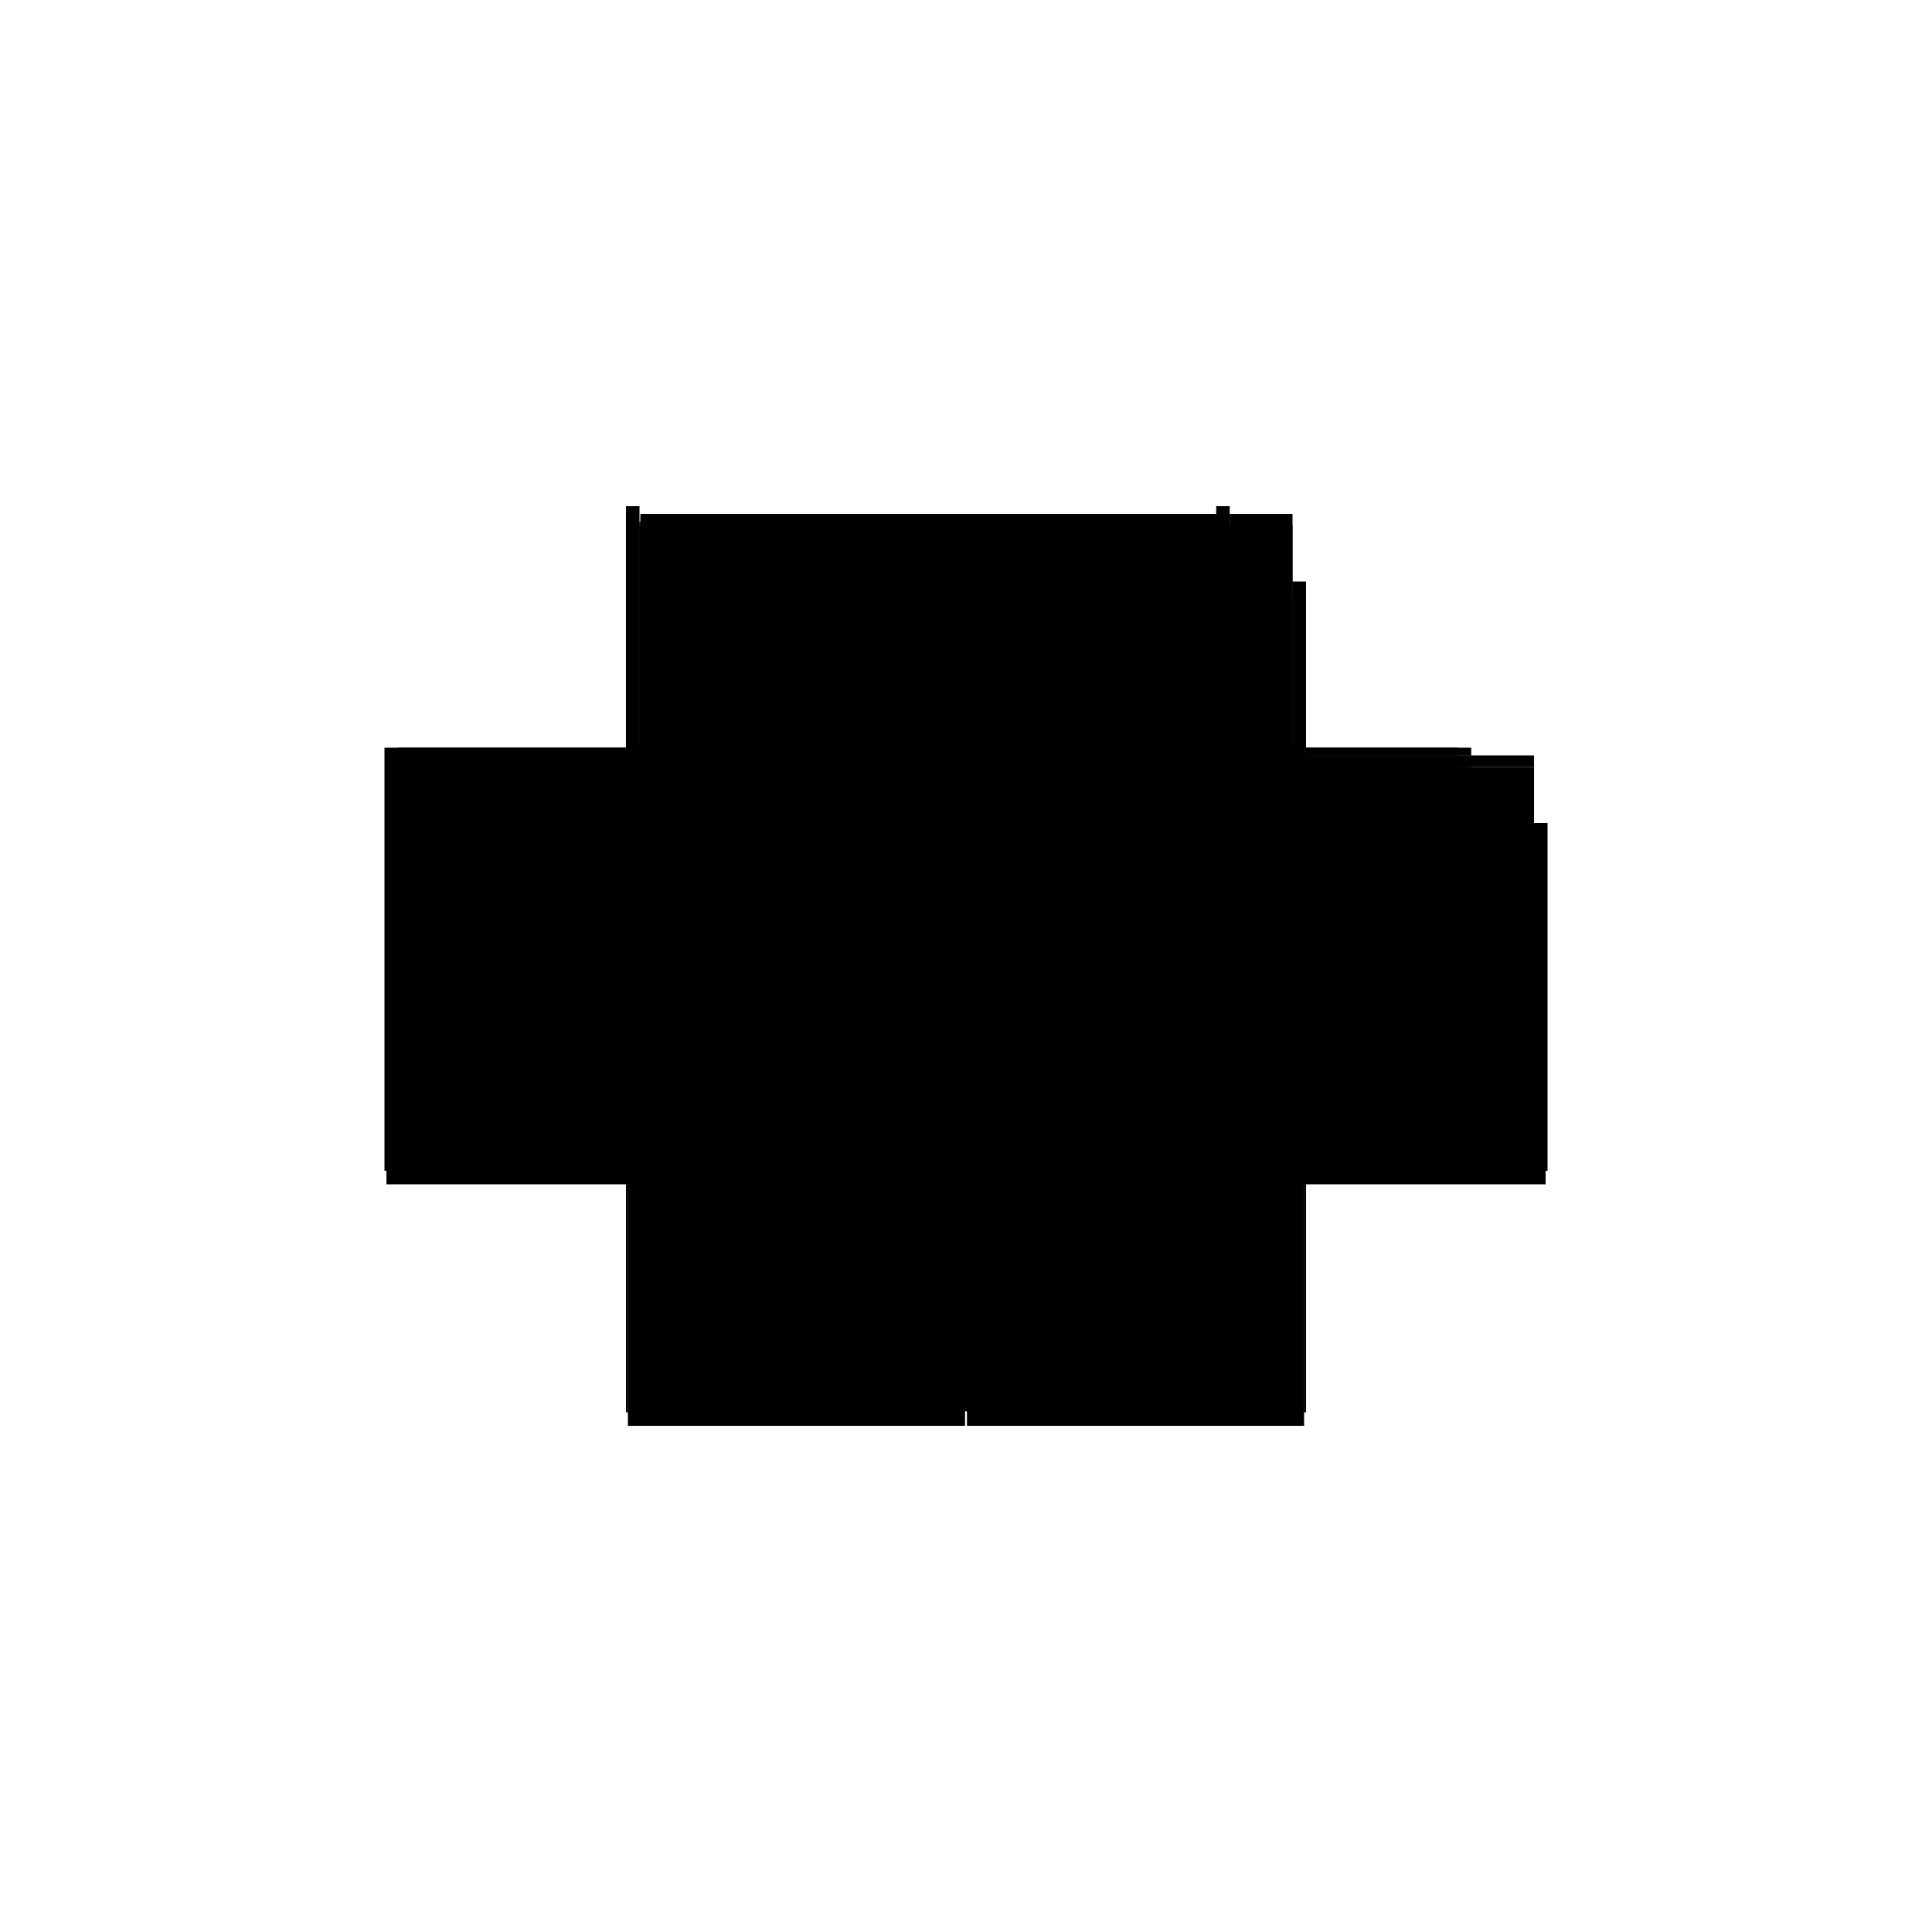 <?xml version="1.0" encoding="utf-8" ?>
<svg xmlns="http://www.w3.org/2000/svg" xmlns:ev="http://www.w3.org/2001/xml-events" xmlns:xlink="http://www.w3.org/1999/xlink" baseProfile="full" height="100%" version="1.1" viewBox="-1,-1,2,2" width="100%">
  <defs>
    <style type="text/css"><![CDATA[.vectorEffectClass {vector-effect: non-scaling-stroke;}]]></style>
  </defs>
  <line class="vectorEffectClass" fill="none" stroke="black" stroke-width="0.5" x1="-0.337" x2="0.338" y1="0.211" y2="0.211"/>
  <line class="vectorEffectClass" fill="none" stroke="black" stroke-width="0.5" x1="-0.337" x2="0.338" y1="0.192" y2="0.192"/>
  <line class="vectorEffectClass" fill="none" stroke="black" stroke-width="0.5" x1="-0.337" x2="0.259" y1="-0.218" y2="-0.218"/>
  <line class="vectorEffectClass" fill="none" stroke="black" stroke-width="0.5" x1="-0.337" x2="0.259" y1="-0.202" y2="-0.202"/>
  <line class="vectorEffectClass" fill="none" stroke="black" stroke-width="0.5" x1="-0.337" x2="0.259" y1="-0.216" y2="-0.216"/>
  <line class="vectorEffectClass" fill="none" stroke="black" stroke-width="0.5" x1="-0.352" x2="-0.352" y1="0.212" y2="-0.226"/>
  <line class="vectorEffectClass" fill="none" stroke="black" stroke-width="0.5" x1="-0.338" x2="-0.338" y1="0.212" y2="-0.206"/>
  <line class="vectorEffectClass" fill="none" stroke="black" stroke-width="0.5" x1="-0.337" x2="-0.337" y1="0.192" y2="-0.202"/>
  <line class="vectorEffectClass" fill="none" stroke="black" stroke-width="0.5" x1="0.352" x2="0.352" y1="0.212" y2="-0.148"/>
  <line class="vectorEffectClass" fill="none" stroke="black" stroke-width="0.5" x1="-0.35" x2="-0.001" y1="0.226" y2="0.226"/>
  <line class="vectorEffectClass" fill="none" stroke="black" stroke-width="0.5" x1="0.001" x2="0.35" y1="0.226" y2="0.226"/>
  <line class="vectorEffectClass" fill="none" stroke="black" stroke-width="0.5" x1="-0.338" x2="-0.001" y1="0.212" y2="0.212"/>
  <line class="vectorEffectClass" fill="none" stroke="black" stroke-width="0.5" x1="0.001" x2="0.338" y1="0.212" y2="0.212"/>
  <line class="vectorEffectClass" fill="none" stroke="black" stroke-width="0.5" x1="0.338" x2="0.338" y1="0.192" y2="-0.134"/>
  <line class="vectorEffectClass" fill="none" stroke="black" stroke-width="0.5" x1="0.259" x2="0.338" y1="-0.134" y2="-0.134"/>
  <line class="vectorEffectClass" fill="none" stroke="black" stroke-width="0.5" x1="0.273" x2="0.338" y1="-0.218" y2="-0.218"/>
  <line class="vectorEffectClass" fill="none" stroke="black" stroke-width="0.5" x1="0.273" x2="0.338" y1="-0.206" y2="-0.206"/>
  <line class="vectorEffectClass" fill="none" stroke="black" stroke-width="0.5" x1="0.273" x2="0.338" y1="-0.148" y2="-0.148"/>
  <line class="vectorEffectClass" fill="none" stroke="black" stroke-width="0.5" x1="0.338" x2="0.338" y1="-0.148" y2="-0.206"/>
  <line class="vectorEffectClass" fill="none" stroke="black" stroke-width="0.5" x1="0.273" x2="0.273" y1="-0.148" y2="-0.206"/>
  <line class="vectorEffectClass" fill="none" stroke="black" stroke-width="0.5" x1="0.259" x2="0.259" y1="-0.148" y2="-0.202"/>
  <line class="vectorEffectClass" fill="none" stroke="black" stroke-width="0.5" x1="0.338" x2="0.338" y1="0.211" y2="0.192"/>
  <line class="vectorEffectClass" fill="none" stroke="black" stroke-width="0.5" x1="-0.337" x2="-0.337" y1="0.211" y2="0.192"/>
  <line class="vectorEffectClass" fill="none" stroke="black" stroke-width="0.5" x1="-0.338" x2="-0.338" y1="-0.21" y2="-0.226"/>
  <line class="vectorEffectClass" fill="none" stroke="black" stroke-width="0.5" x1="-0.35" x2="-0.35" y1="0.226" y2="0.212"/>
  <line class="vectorEffectClass" fill="none" stroke="black" stroke-width="0.5" x1="-0.001" x2="-0.001" y1="0.226" y2="0.212"/>
  <line class="vectorEffectClass" fill="none" stroke="black" stroke-width="0.5" x1="0.001" x2="0.001" y1="0.226" y2="0.212"/>
  <line class="vectorEffectClass" fill="none" stroke="black" stroke-width="0.5" x1="0.35" x2="0.35" y1="0.226" y2="0.212"/>
  <line class="vectorEffectClass" fill="none" stroke="black" stroke-width="0.5" x1="0.259" x2="0.273" y1="-0.148" y2="-0.148"/>
  <line class="vectorEffectClass" fill="none" stroke="black" stroke-width="0.5" x1="0.259" x2="0.273" y1="-0.226" y2="-0.226"/>
  <line class="vectorEffectClass" fill="none" stroke="black" stroke-width="0.5" x1="0.338" x2="0.338" y1="-0.134" y2="-0.148"/>
  <line class="vectorEffectClass" fill="none" stroke="black" stroke-width="0.5" x1="0.259" x2="0.259" y1="-0.134" y2="-0.148"/>
  <line class="vectorEffectClass" fill="none" stroke="black" stroke-width="0.5" x1="-0.352" x2="-0.338" y1="-0.226" y2="-0.226"/>
  <line class="vectorEffectClass" fill="none" stroke="black" stroke-width="0.5" x1="0.338" x2="0.352" y1="-0.148" y2="-0.148"/>
  <line class="vectorEffectClass" fill="none" stroke="black" stroke-width="0.5" x1="0.338" x2="0.338" y1="-0.206" y2="-0.218"/>
  <line class="vectorEffectClass" fill="none" stroke="black" stroke-width="0.5" x1="0.273" x2="0.273" y1="-0.206" y2="-0.218"/>
  <line class="vectorEffectClass" fill="none" stroke="black" stroke-width="0.5" x1="-0.35" x2="-0.338" y1="0.212" y2="0.212"/>
  <line class="vectorEffectClass" fill="none" stroke="black" stroke-width="0.5" x1="0.338" x2="0.35" y1="0.212" y2="0.212"/>
  <line class="vectorEffectClass" fill="none" stroke="black" stroke-width="0.5" x1="0.259" x2="0.259" y1="-0.218" y2="-0.226"/>
  <line class="vectorEffectClass" fill="none" stroke="black" stroke-width="0.5" x1="0.273" x2="0.273" y1="-0.218" y2="-0.226"/>
  <line class="vectorEffectClass" fill="none" stroke="black" stroke-width="0.5" x1="0.259" x2="0.259" y1="-0.21" y2="-0.216"/>
  <line class="vectorEffectClass" fill="none" stroke="black" stroke-width="0.5" x1="-0.337" x2="-0.337" y1="-0.21" y2="-0.216"/>
  <line class="vectorEffectClass" fill="none" stroke="black" stroke-width="0.5" x1="0.259" x2="0.259" y1="-0.206" y2="-0.21"/>
  <line class="vectorEffectClass" fill="none" stroke="black" stroke-width="0.5" x1="-0.338" x2="-0.338" y1="-0.206" y2="-0.21"/>
  <line class="vectorEffectClass" fill="none" stroke="black" stroke-width="0.5" x1="-0.337" x2="-0.337" y1="-0.206" y2="-0.21"/>
  <line class="vectorEffectClass" fill="none" stroke="black" stroke-width="0.5" x1="0.259" x2="0.259" y1="-0.202" y2="-0.206"/>
  <line class="vectorEffectClass" fill="none" stroke="black" stroke-width="0.5" x1="-0.337" x2="-0.337" y1="-0.202" y2="-0.206"/>
  <line class="vectorEffectClass" fill="none" stroke="black" stroke-width="0.5" x1="-0.352" x2="-0.35" y1="0.212" y2="0.212"/>
  <line class="vectorEffectClass" fill="none" stroke="black" stroke-width="0.5" x1="0.35" x2="0.352" y1="0.212" y2="0.212"/>
  <line class="vectorEffectClass" fill="none" stroke="black" stroke-width="0.5" x1="-0.337" x2="-0.337" y1="-0.216" y2="-0.218"/>
  <line class="vectorEffectClass" fill="none" stroke="black" stroke-width="0.5" x1="0.259" x2="0.259" y1="-0.216" y2="-0.218"/>
  <line class="vectorEffectClass" fill="none" stroke="black" stroke-width="0.5" x1="0.338" x2="0.338" y1="0.212" y2="0.211"/>
  <line class="vectorEffectClass" fill="none" stroke="black" stroke-dasharray="5.0 5.0" stroke-width="0.5" x1="-0.337" x2="0.259" y1="-0.21" y2="-0.21"/>
  <line class="vectorEffectClass" fill="none" stroke="black" stroke-dasharray="5.0 5.0" stroke-width="0.5" x1="-0.337" x2="0.259" y1="-0.206" y2="-0.206"/>
  <line class="vectorEffectClass" fill="none" stroke="black" stroke-dasharray="5.0 5.0" stroke-width="0.5" x1="0.259" x2="0.273" y1="-0.218" y2="-0.218"/>
  <line class="vectorEffectClass" fill="none" stroke="black" stroke-dasharray="5.0 5.0" stroke-width="0.5" x1="0.264" x2="0.273" y1="-0.206" y2="-0.206"/>
  <line class="vectorEffectClass" fill="none" stroke="black" stroke-dasharray="5.0 5.0" stroke-width="0.5" x1="0.259" x2="0.264" y1="-0.21" y2="-0.21"/>
  <line class="vectorEffectClass" fill="none" stroke="black" stroke-dasharray="5.0 5.0" stroke-width="0.5" x1="0.259" x2="0.264" y1="-0.206" y2="-0.206"/>
  <line class="vectorEffectClass" fill="none" stroke="black" stroke-dasharray="5.0 5.0" stroke-width="0.5" x1="-0.342" x2="-0.342" y1="-0.206" y2="-0.21"/>
  <line class="vectorEffectClass" fill="none" stroke="black" stroke-dasharray="5.0 5.0" stroke-width="0.5" x1="0.264" x2="0.264" y1="-0.206" y2="-0.21"/>
  <line class="vectorEffectClass" fill="none" stroke="black" stroke-dasharray="5.0 5.0" stroke-width="0.5" x1="-0.342" x2="-0.338" y1="-0.21" y2="-0.21"/>
  <line class="vectorEffectClass" fill="none" stroke="black" stroke-dasharray="5.0 5.0" stroke-width="0.5" x1="-0.342" x2="-0.338" y1="-0.206" y2="-0.206"/>
  <line class="vectorEffectClass" fill="none" stroke="black" stroke-dasharray="5.0 5.0" stroke-width="0.5" x1="-0.338" x2="-0.337" y1="-0.21" y2="-0.21"/>
  <line class="vectorEffectClass" fill="none" stroke="black" stroke-dasharray="5.0 5.0" stroke-width="0.5" x1="-0.338" x2="-0.337" y1="-0.206" y2="-0.206"/>
</svg>
